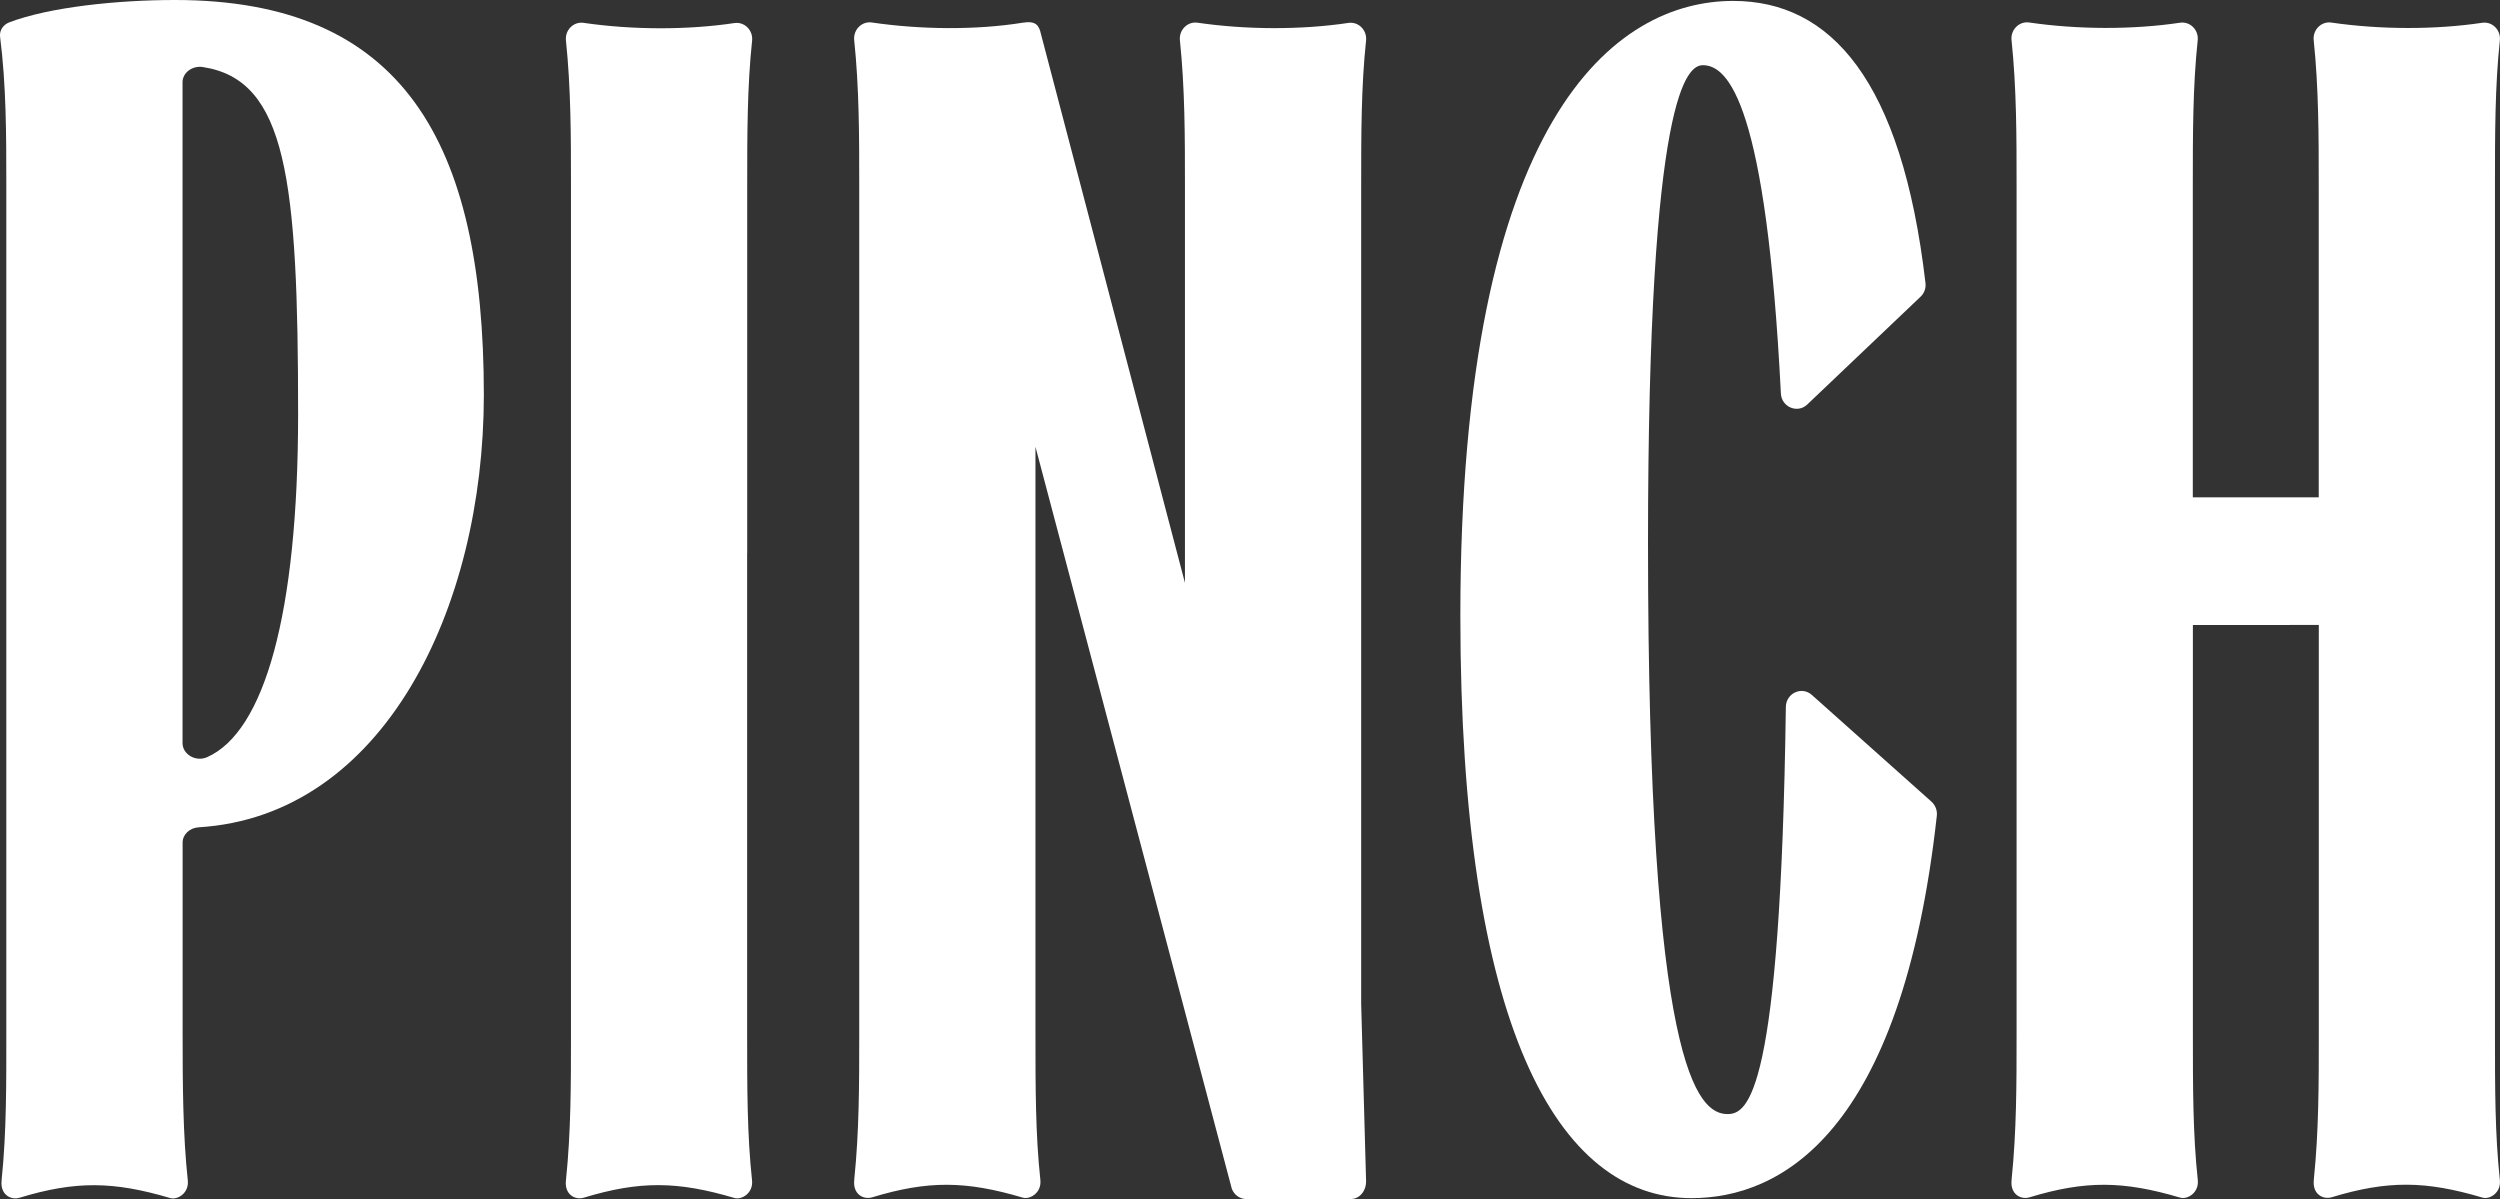 <svg xmlns="http://www.w3.org/2000/svg" xmlns:xlink="http://www.w3.org/1999/xlink" version="1.1" x="0px" y="0px" style="enable-background:new 0 0 487.56 504.57;" xml:space="preserve" viewBox="67.16 167.84 352.38 169.01">
<rect x="67.16" y="167.84" width="352.38" height="169.01" fill="#333333" stroke="none"/>
<style type="text/css">
	.st0{fill:#FFFFFF;}
	.st1{fill:#B780D0;}
</style>
<g id="BG">
</g>
<g id="Logo">
	<g>
		<path class="st0" d="M259.02,256.23v-10.41v-51.83c0-7.17,0-13.98,0.69-20.43c0.16-1.48-1.08-2.7-2.49-2.49    c-6.6,0.99-14.35,0.98-21.26-0.03c-1.41-0.21-2.64,1.02-2.49,2.48c0.71,6.82,0.71,13.64,0.71,20.46v56.01l-20.3-77.37    c-0.27-1.23-0.73-1.88-2.57-1.58c-6.59,1.06-14.35,0.98-21.26-0.03c-1.41-0.21-2.64,1.02-2.49,2.48    c0.71,6.82,0.71,13.64,0.71,20.46v119.75c0,6.81,0,13.57-0.7,20.38c0,0.03,0,0.05,0,0.05c0,0.01,0,0.01,0,0.03    c-0.23,1.99,1.28,2.82,2.53,2.44c7.89-2.39,13.2-2.33,21.23,0.05c0.98,0.29,2.67-0.66,2.47-2.5c0.01,0.05,0.01,0.1,0,0    c-0.69-6.41-0.69-13.08-0.69-20.45V256.2v-10.41v-14.97l27.68,104.59c0.34,0.87,1.15,1.44,2.05,1.44h14.68    c1.33,0,2.24-1.21,2.19-2.59l-0.69-24.92V256.23z"/>
		<path class="st0" d="M305.58,336.72c12.44,0,29.6-8.91,34.58-53.9c0.08-0.74-0.2-1.48-0.74-1.97l-16.88-15.06    c-1.42-1.27-3.63-0.24-3.66,1.68c-0.75,54.76-5.37,57.4-8.22,57.4c-4.27,0-11.21-6.74-11.21-80.43c0-63.92,5.61-67.41,7.74-67.41    c3.6,0,8.93,5.6,10.99,46.28c0.1,1.91,2.34,2.85,3.71,1.55l15.98-15.2c0.52-0.49,0.78-1.22,0.69-1.93    c-3.34-28.67-13.4-39.76-27.11-39.76c-16.55,0-38.45,16.27-38.45,86.7C273.01,312.32,286.62,336.72,305.58,336.72"/>
		<g>
			<path class="st0" d="M376.94,334.17C376.94,334.17,376.94,334.17,376.94,334.17C376.95,334.27,376.94,334.22,376.94,334.17z"/>
			<path class="st0" d="M419.52,334.16c-0.69-6.41-0.69-13.07-0.69-20.44v-57.51V245.8v-51.83c0-7.17,0-13.98,0.69-20.43     c0.16-1.48-1.08-2.7-2.49-2.49c-6.6,0.99-14.35,0.98-21.26-0.03c-1.41-0.21-2.64,1.02-2.49,2.48c0.71,6.82,0.71,13.64,0.71,20.46     v43.98h-17.75v-43.98c0-7.17,0-13.98,0.69-20.43c0.16-1.48-1.08-2.7-2.49-2.49c-6.6,0.99-14.35,0.98-21.26-0.03     c-1.41-0.21-2.64,1.02-2.49,2.48c0.71,6.82,0.71,13.64,0.71,20.46v119.75c0,6.81,0,13.57-0.7,20.38c0,0.03,0,0.05,0,0.05     c0,0.01,0,0.01,0,0.03c-0.23,1.99,1.28,2.82,2.53,2.44c7.89-2.39,13.2-2.33,21.24,0.05c0.98,0.29,2.67-0.66,2.47-2.5     c-0.01-0.09,0-0.05,0,0c-0.69-6.41-0.69-13.08-0.69-20.45v-57.51v-0.26H394v57.76c0,6.81,0,13.57-0.7,20.38c0,0.03,0,0.05,0,0.05     c0,0.01,0,0.01,0,0.03c-0.23,1.99,1.28,2.82,2.53,2.44c7.89-2.39,13.2-2.33,21.23,0.05     C418.02,336.96,419.72,336.01,419.52,334.16C419.51,334.08,419.51,334.12,419.52,334.16z"/>
			<path class="st0" d="M419.52,334.16C419.52,334.17,419.52,334.17,419.52,334.16C419.53,334.27,419.52,334.21,419.52,334.16z"/>
		</g>
		<g>
			<path class="st0" d="M172.48,245.84v-51.83c0-7.17,0-13.98,0.69-20.43c0.16-1.48-1.08-2.7-2.49-2.49     c-6.6,0.99-14.35,0.98-21.26-0.03c-1.41-0.21-2.64,1.02-2.49,2.48c0.71,6.82,0.71,13.64,0.71,20.46v119.75     c0,6.81,0,13.57-0.7,20.38c-0.01,0.13,0.01-0.05-0.01,0.08c-0.23,1.99,1.28,2.82,2.53,2.44c7.89-2.39,13.2-2.33,21.23,0.05     c0.98,0.29,2.67-0.66,2.47-2.5c-0.02-0.19,0.02,0.2,0,0c-0.69-6.41-0.69-13.08-0.69-20.45v-57.51V245.84z"/>
		</g>
		<g>
			<path class="st0" d="M91.82,167.84c-8.06,0-17.68,0.99-23.35,3.15c-0.89,0.34-1.4,1.16-1.3,2.02c0.88,6.9,0.88,13.99,0.88,20.87     V313.3c0,6.81,0.05,14.04-0.66,20.84c0,0.03,0,0.05,0,0.05c0,0.01,0,0.01,0,0.03c-0.23,1.99,1.28,2.82,2.53,2.44     c7.89-2.39,13.2-2.33,21.24,0.05c0.98,0.29,2.67-0.66,2.47-2.5c-0.01-0.09,0-0.05,0,0c-0.69-6.41-0.73-13.54-0.73-20.91v-26.7     c0-1.13,0.98-2.07,2.26-2.15c26.06-1.6,40.2-30.85,40.2-60.99C135.34,187.72,123.86,167.84,91.82,167.84z M96.34,274.57     c-1.59,0.7-3.45-0.41-3.45-1.98v-93.16c0-1.34,1.37-2.37,2.86-2.14c11.81,1.81,13.43,15.8,13.43,49.02     C109.17,254.44,104.41,271.02,96.34,274.57z"/>
			<path class="st0" d="M93.62,334.21C93.62,334.21,93.62,334.21,93.62,334.21C93.63,334.31,93.62,334.26,93.62,334.21z"/>
		</g>
	</g>
</g>
</svg>